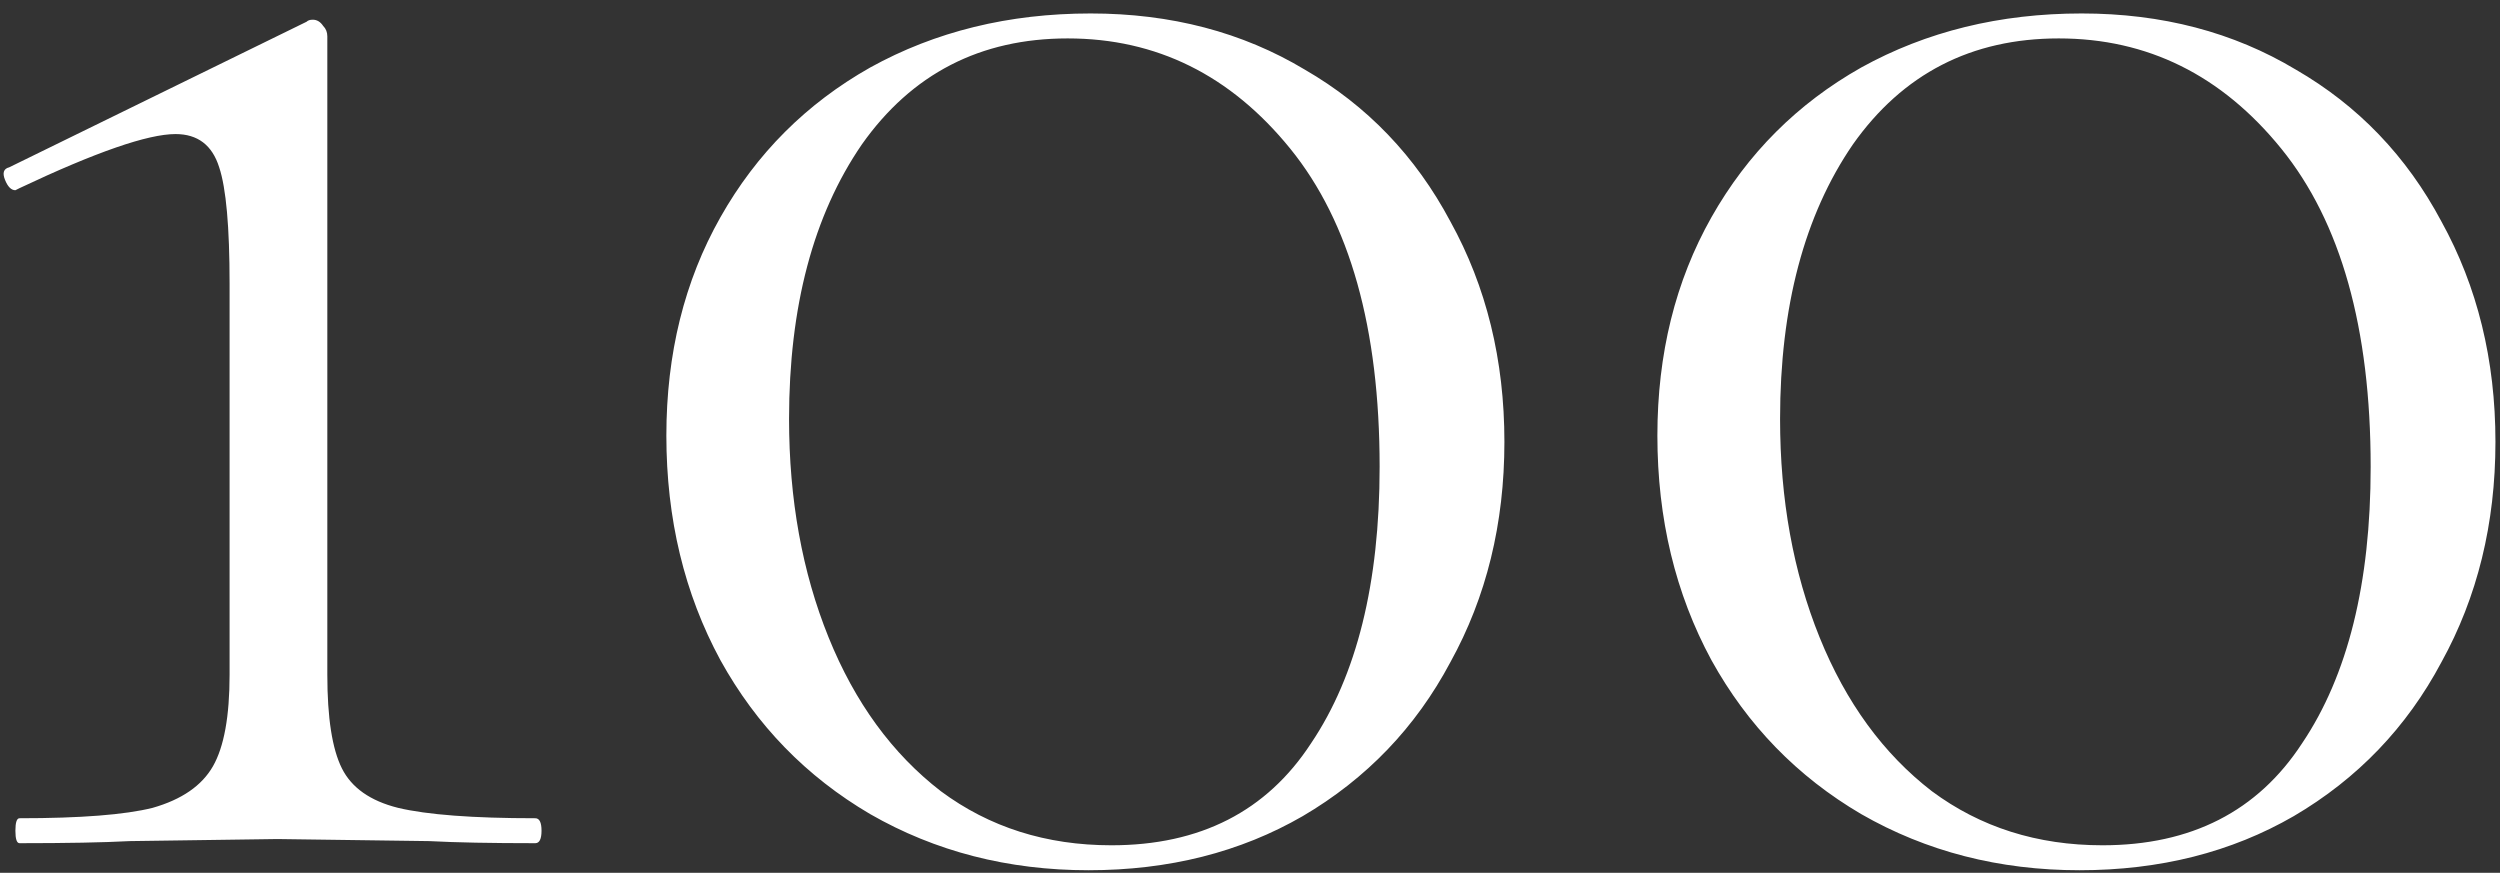 <?xml version="1.0" encoding="UTF-8"?> <svg xmlns="http://www.w3.org/2000/svg" width="169" height="59" viewBox="0 0 169 59" fill="none"><rect x="0" y="0" width="169" height="59" fill="#333333" stroke="none"/> <path d="M1.322 57C1.134 57 1.041 56.719 1.041 56.157C1.041 55.594 1.134 55.313 1.322 55.313C5.445 55.313 8.444 55.079 10.319 54.61C12.287 54.048 13.646 53.111 14.396 51.799C15.145 50.487 15.52 48.425 15.52 45.613V19.185C15.52 15.342 15.286 12.718 14.817 11.312C14.349 9.813 13.365 9.063 11.865 9.063C9.991 9.063 6.476 10.282 1.322 12.718L1.041 12.859C0.76 12.859 0.525 12.625 0.338 12.156C0.15 11.687 0.244 11.406 0.619 11.312L20.721 1.472C20.815 1.378 20.956 1.332 21.143 1.332C21.424 1.332 21.659 1.472 21.846 1.753C22.034 1.941 22.127 2.175 22.127 2.456V45.613C22.127 48.519 22.455 50.627 23.111 51.939C23.767 53.251 25.032 54.142 26.907 54.61C28.875 55.079 31.968 55.313 36.185 55.313C36.466 55.313 36.607 55.594 36.607 56.157C36.607 56.719 36.466 57 36.185 57C33.186 57 30.796 56.953 29.015 56.859L18.753 56.719L8.772 56.859C6.992 56.953 4.508 57 1.322 57ZM73.583 58.828C68.147 58.828 63.227 57.562 58.822 55.032C54.511 52.502 51.137 49.034 48.701 44.629C46.264 40.131 45.046 35.07 45.046 29.447C45.046 23.918 46.264 18.997 48.701 14.686C51.137 10.375 54.511 7.002 58.822 4.565C63.227 2.128 68.194 0.91 73.723 0.91C79.159 0.91 83.985 2.175 88.203 4.705C92.42 7.142 95.7 10.563 98.043 14.967C100.48 19.372 101.698 24.339 101.698 29.869C101.698 35.398 100.48 40.365 98.043 44.77C95.7 49.175 92.373 52.642 88.062 55.172C83.845 57.609 79.018 58.828 73.583 58.828ZM75.129 57.141C81.127 57.141 85.626 54.844 88.624 50.252C91.717 45.66 93.263 39.428 93.263 31.556C93.263 22.184 91.249 15.014 87.219 10.047C83.189 5.08 78.175 2.597 72.177 2.597C66.273 2.597 61.634 4.987 58.26 9.766C54.98 14.546 53.34 20.731 53.34 28.322C53.34 33.758 54.23 38.678 56.011 43.083C57.791 47.488 60.322 50.955 63.602 53.486C66.882 55.922 70.724 57.141 75.129 57.141ZM140.576 58.828C135.141 58.828 130.221 57.562 125.816 55.032C121.505 52.502 118.131 49.034 115.694 44.629C113.258 40.131 112.039 35.07 112.039 29.447C112.039 23.918 113.258 18.997 115.694 14.686C118.131 10.375 121.505 7.002 125.816 4.565C130.221 2.128 135.188 0.91 140.717 0.91C146.153 0.91 150.979 2.175 155.196 4.705C159.414 7.142 162.694 10.563 165.037 14.967C167.473 19.372 168.692 24.339 168.692 29.869C168.692 35.398 167.473 40.365 165.037 44.77C162.694 49.175 159.367 52.642 155.056 55.172C150.838 57.609 146.012 58.828 140.576 58.828ZM142.123 57.141C148.121 57.141 152.619 54.844 155.618 50.252C158.711 45.66 160.257 39.428 160.257 31.556C160.257 22.184 158.242 15.014 154.212 10.047C150.182 5.08 145.169 2.597 139.171 2.597C133.266 2.597 128.627 4.987 125.253 9.766C121.973 14.546 120.333 20.731 120.333 28.322C120.333 33.758 121.224 38.678 123.004 43.083C124.785 47.488 127.315 50.955 130.595 53.486C133.876 55.922 137.718 57.141 142.123 57.141Z" fill="white"></path> </svg> 
